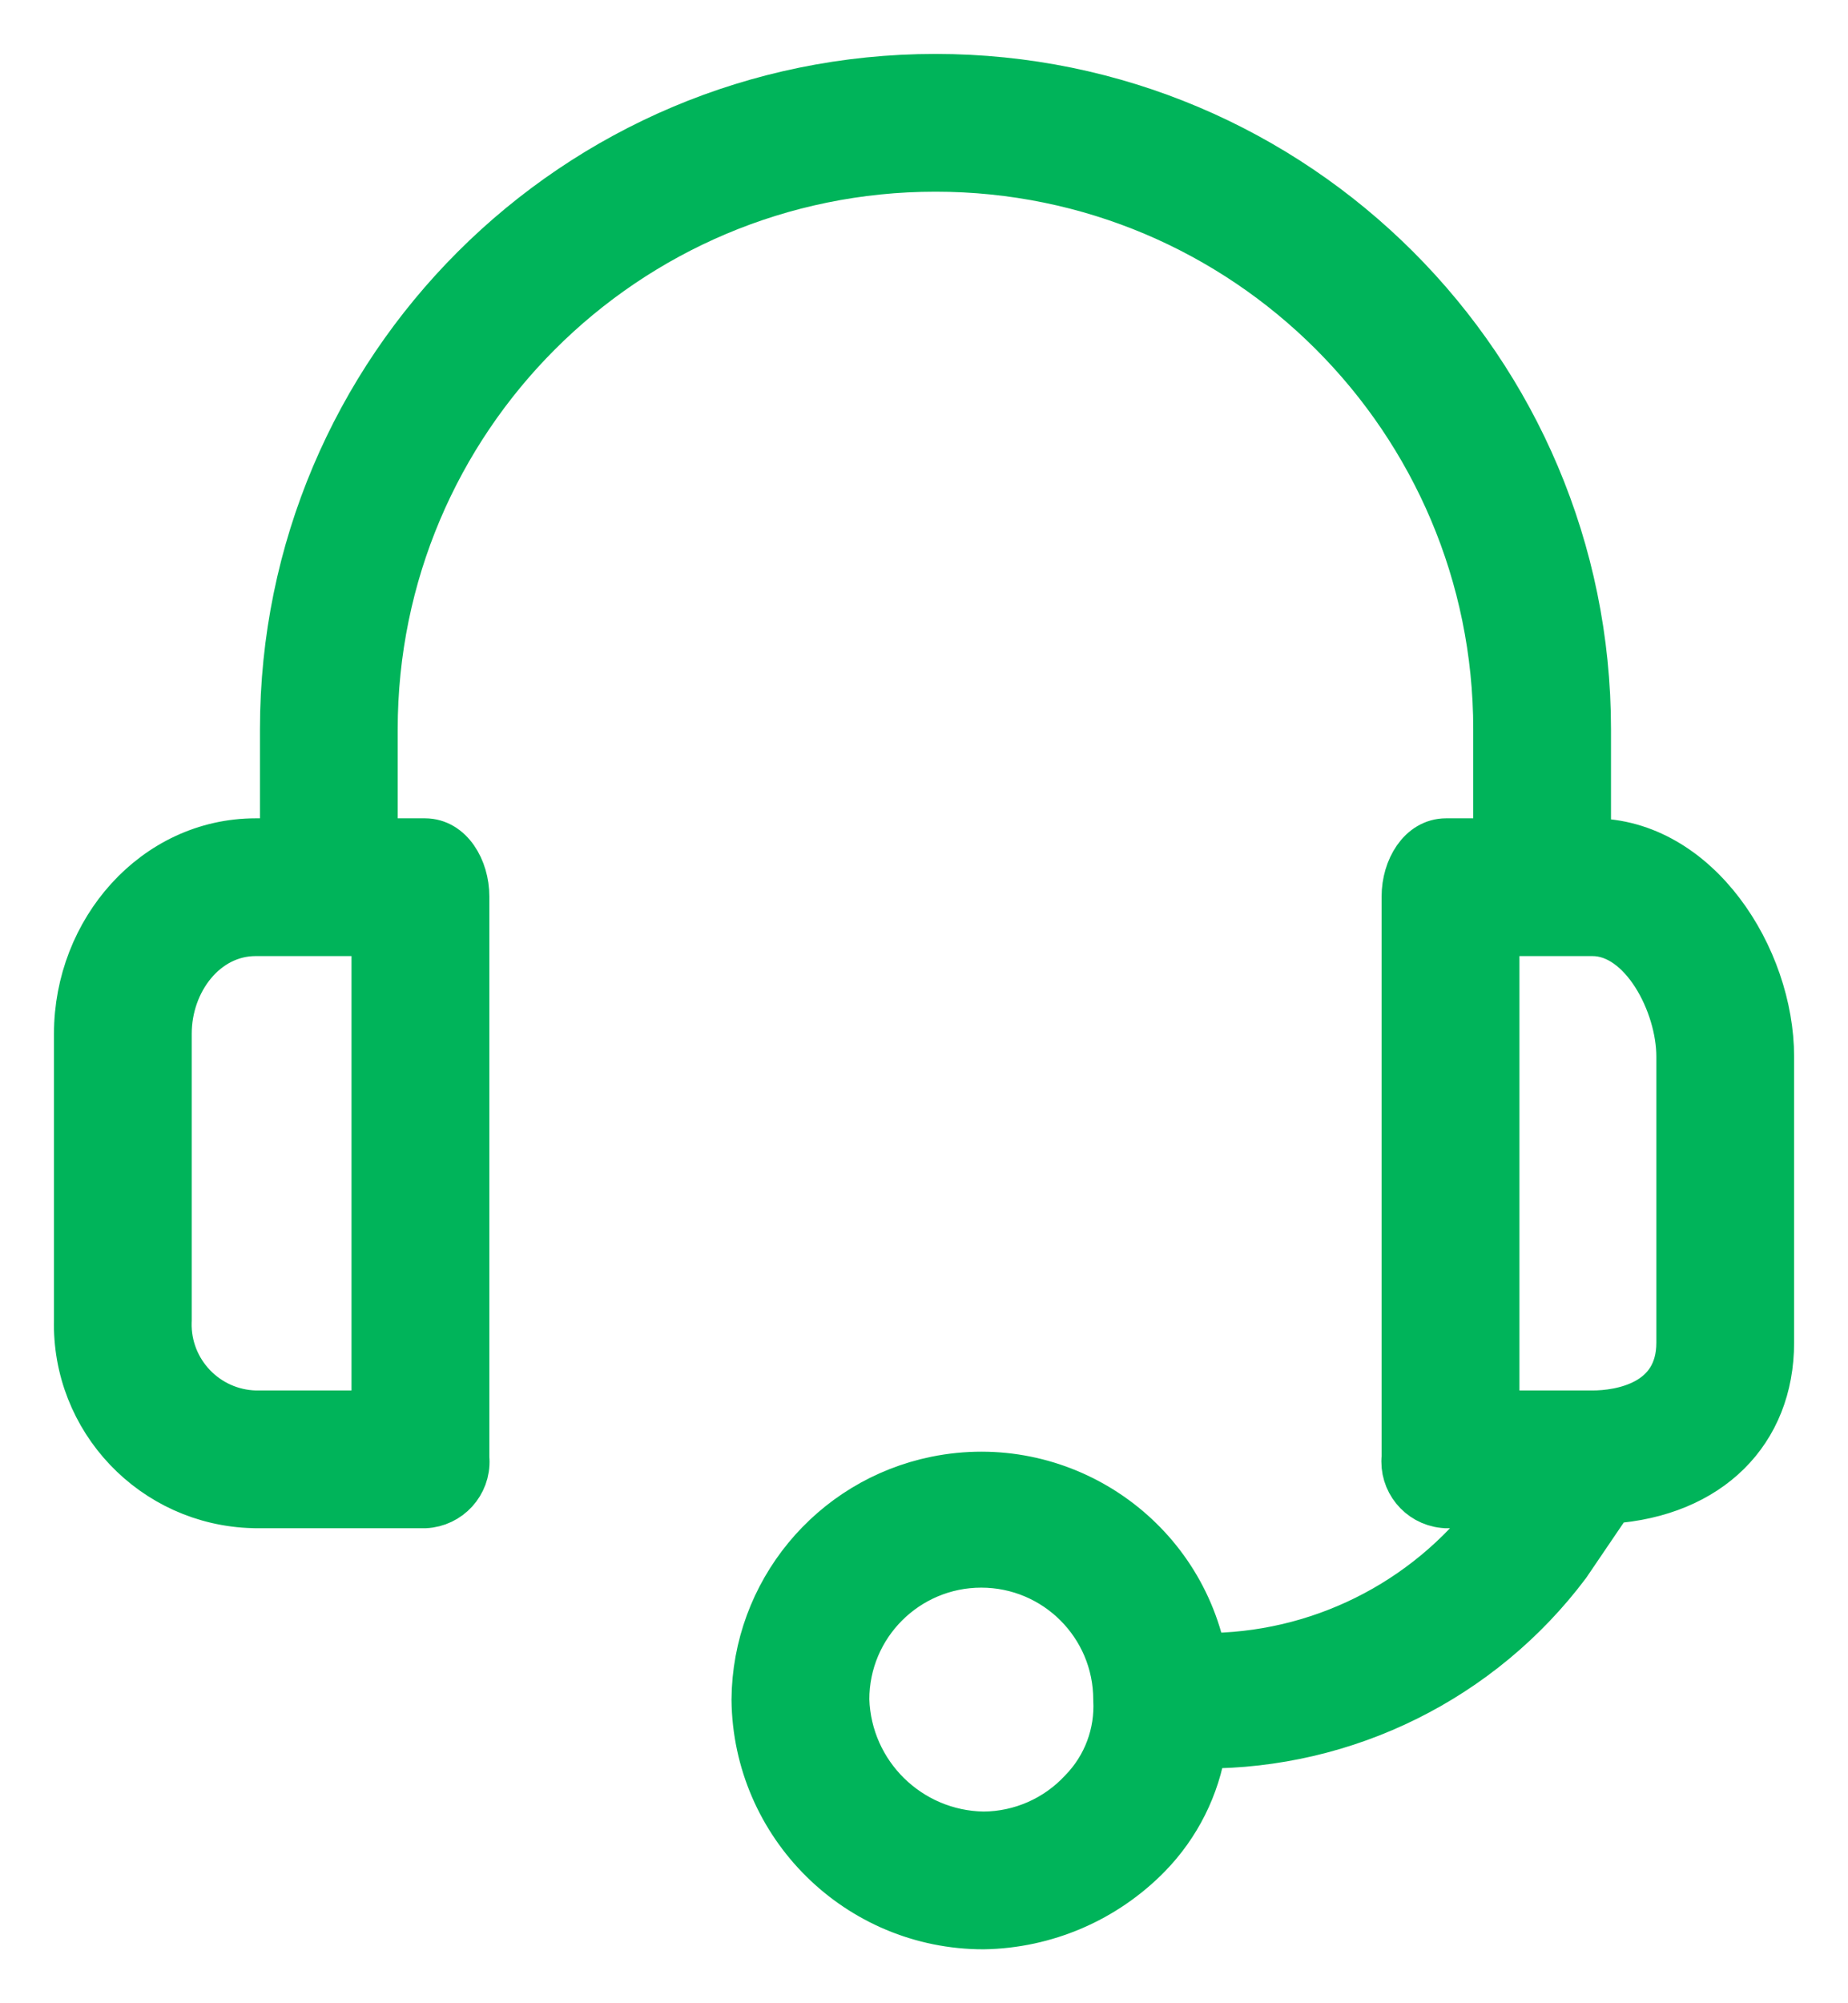 <svg width="24" height="26" viewBox="0 0 24 26" fill="none" xmlns="http://www.w3.org/2000/svg">
<path d="M20.681 10.921H20.622V9.465C20.622 4.79 16.828 1 12.149 1C7.47 1 3.676 4.79 3.676 9.465V10.921H3.32C2.012 10.921 1.001 12.079 1.001 13.416V17.129C0.968 18.424 1.992 19.501 3.289 19.534C3.299 19.534 3.309 19.535 3.32 19.535H5.52C5.831 19.52 6.072 19.256 6.057 18.945C6.057 18.933 6.056 18.922 6.055 18.911V11.634C6.055 11.277 5.847 10.921 5.52 10.921H4.865V9.465C4.865 5.446 8.126 2.188 12.149 2.188C16.172 2.188 19.433 5.446 19.433 9.465V10.921H18.779C18.451 10.921 18.243 11.277 18.243 11.634V18.911C18.21 19.221 18.435 19.499 18.745 19.532C18.756 19.533 18.767 19.534 18.779 19.535H19.462L19.403 19.624C18.511 20.808 17.111 21.502 15.627 21.495C15.303 19.904 13.748 18.877 12.155 19.201C10.793 19.479 9.811 20.671 9.8 22.059C9.817 23.688 11.143 25 12.773 25C13.58 24.987 14.35 24.656 14.914 24.079C15.294 23.69 15.544 23.191 15.627 22.653C17.485 22.66 19.238 21.791 20.354 20.307L20.919 19.475C22.197 19.386 23 18.584 23 17.426V13.713C23 12.436 22.049 10.921 20.681 10.921ZM4.865 18.347H3.32C2.679 18.331 2.173 17.8 2.189 17.16C2.189 17.15 2.189 17.139 2.19 17.129V13.416C2.19 12.733 2.666 12.109 3.32 12.109H4.865V18.347ZM14.052 23.248C13.722 23.605 13.259 23.809 12.773 23.812C11.806 23.797 11.021 23.026 10.99 22.059C10.989 21.092 11.774 20.307 12.743 20.306C13.712 20.306 14.497 21.09 14.498 22.058C14.498 22.058 14.498 22.059 14.498 22.059C14.522 22.5 14.361 22.932 14.052 23.248ZM21.811 17.426C21.811 18.228 21.038 18.347 20.681 18.347H19.433V12.109H20.681C21.335 12.109 21.811 13.03 21.811 13.713V17.426Z" fill="#00B45A" stroke="#00B45A" stroke-width="0.6"/>
</svg>
